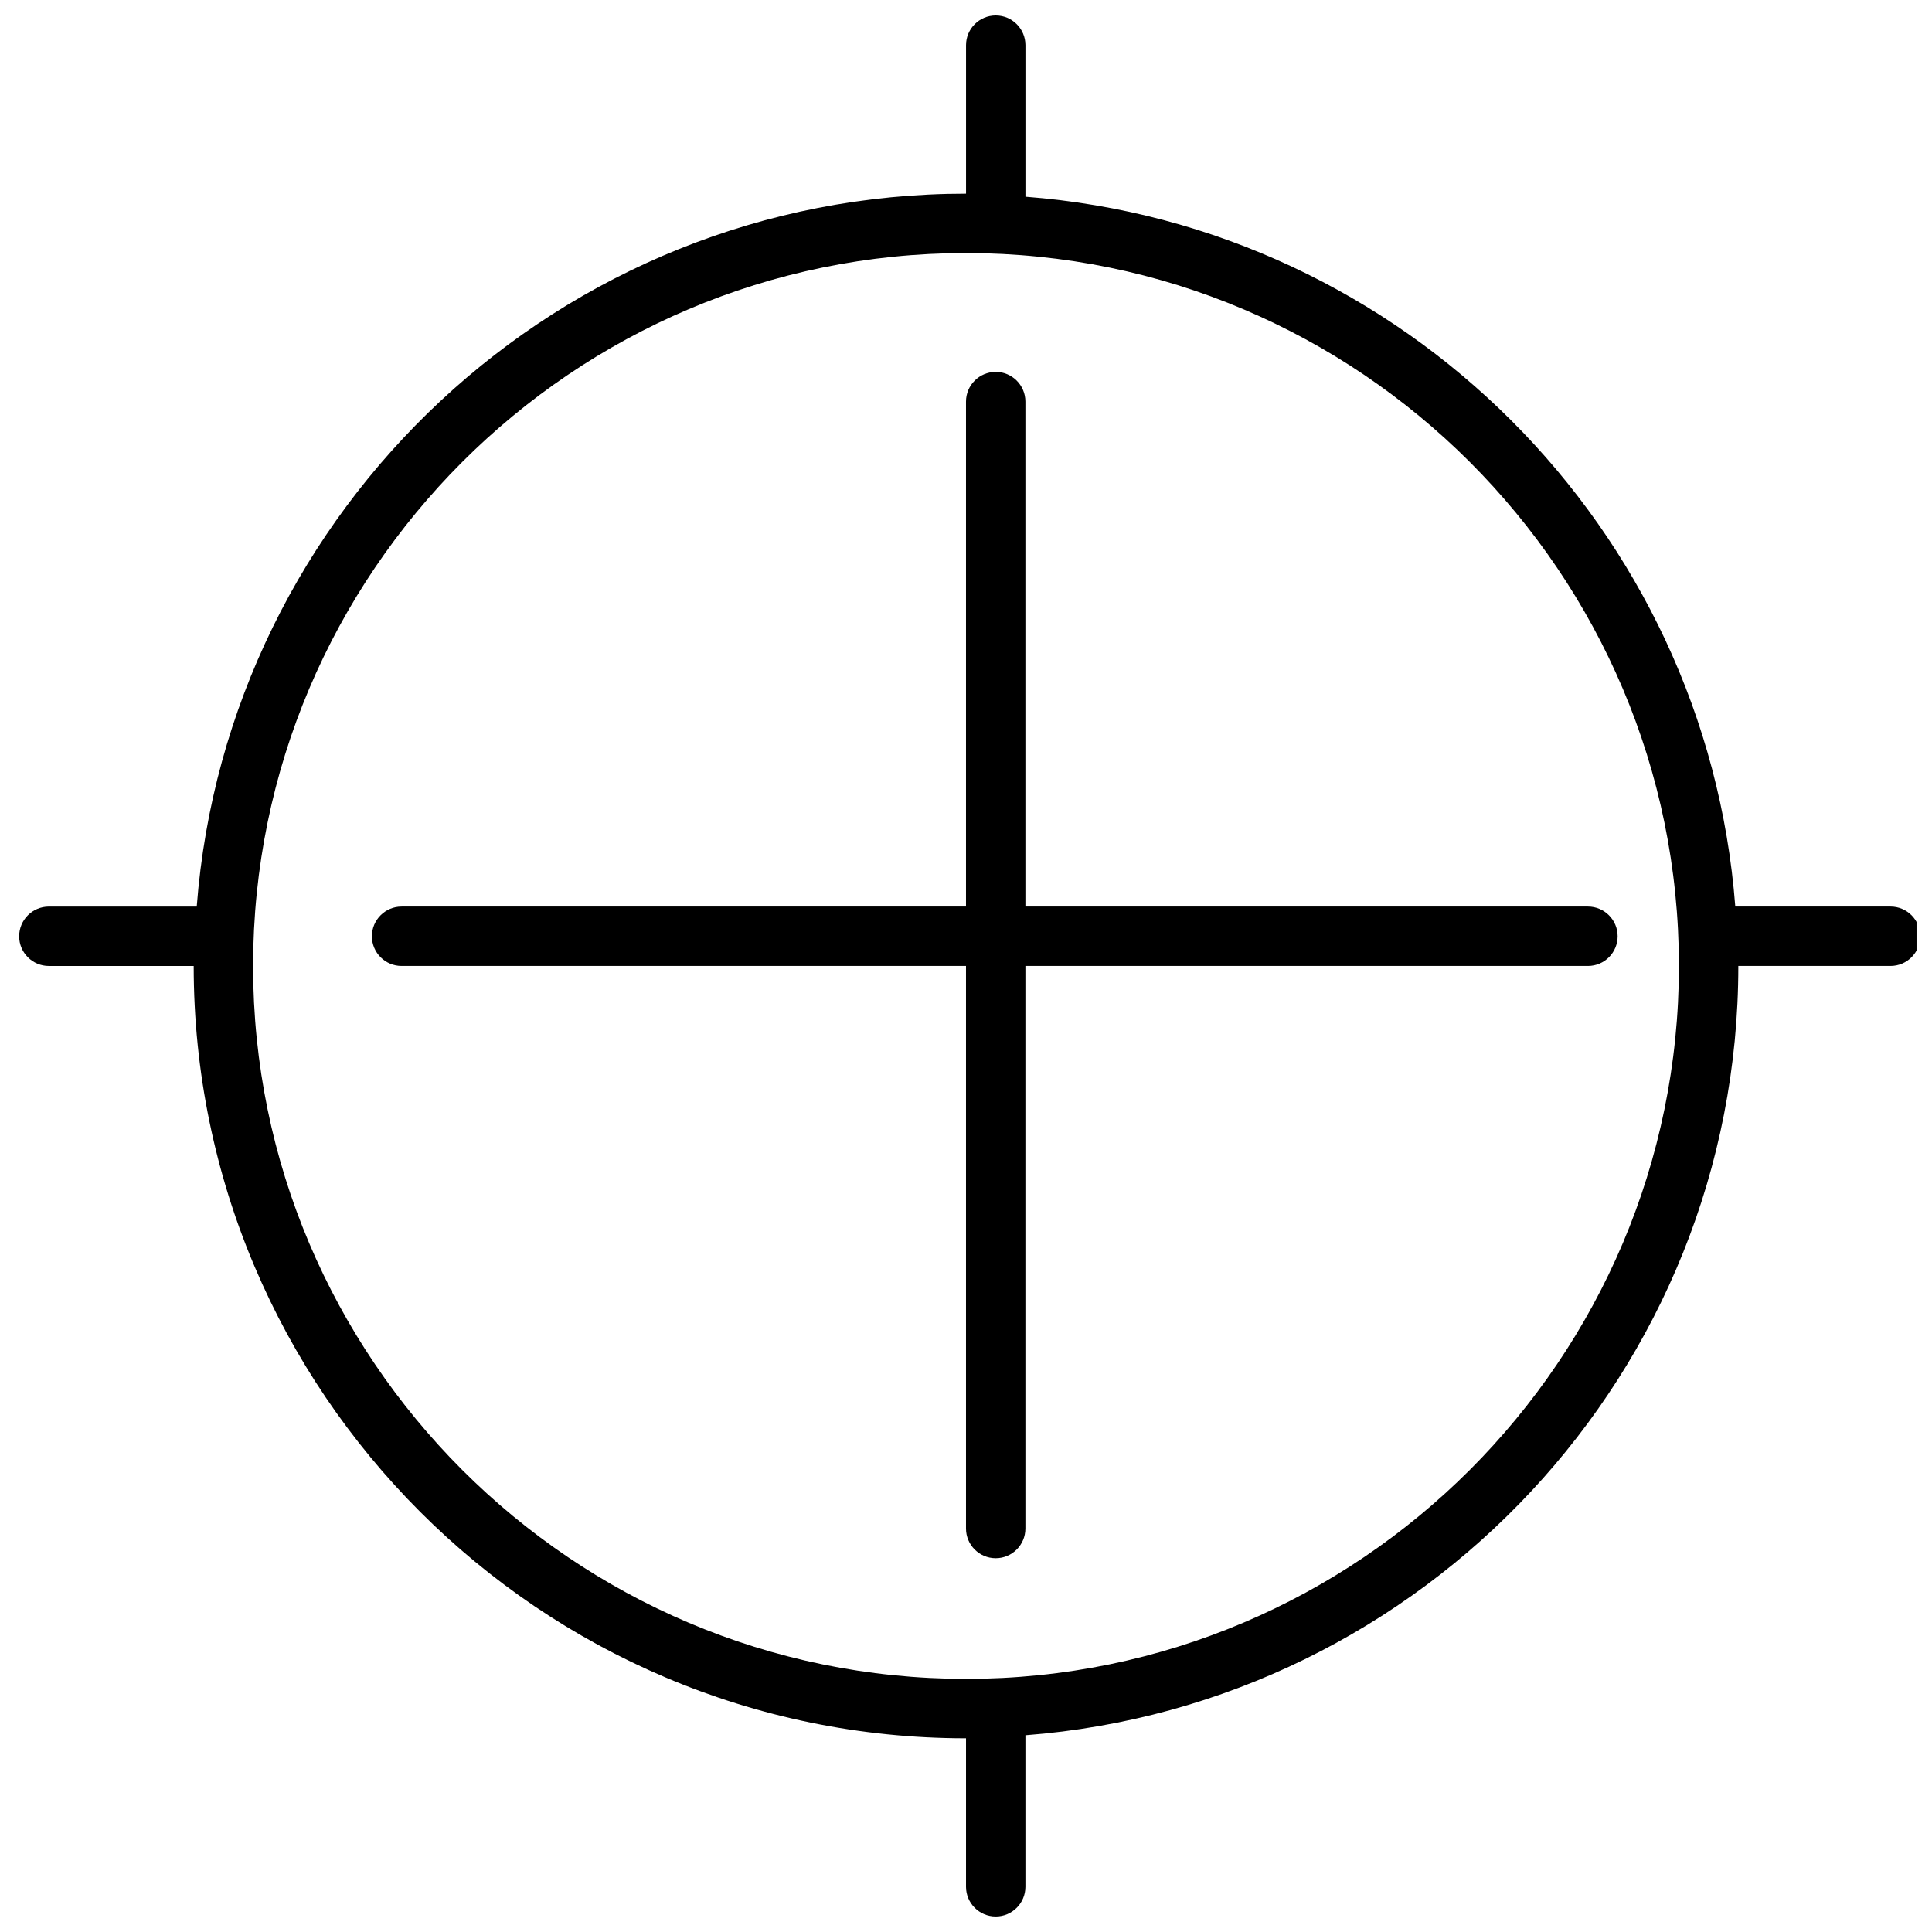 <?xml version="1.0" encoding="UTF-8"?>
<!-- Uploaded to: ICON Repo, www.svgrepo.com, Generator: ICON Repo Mixer Tools -->
<svg width="800px" height="800px" version="1.1" viewBox="144 144 512 512" xmlns="http://www.w3.org/2000/svg">
 <defs>
  <clipPath id="a">
   <path d="m149 148.09h502.9v503.81h-502.9z"/>
  </clipPath>
 </defs>
 <g clip-path="url(#a)">
  <path d="m415.74 250.43c0-4.344-3.527-7.871-7.871-7.871s-7.871 3.527-7.871 7.871v133.82h-149.57c-4.344 0-7.871 3.527-7.871 7.871s3.527 7.871 7.871 7.871h149.57v149.08c0 4.344 3.527 7.871 7.871 7.871s7.871-3.527 7.871-7.871v-149.08h149.08c4.344 0 7.871-3.527 7.871-7.871s-3.527-7.871-7.871-7.871h-149.08zm229.27 133.82h-41.141c-7.684-100.29-87.836-180.44-188.12-188.12v-40.164c0-4.344-3.527-7.871-7.871-7.871s-7.871 3.527-7.871 7.871v39.359c-107.53 0-195.78 83.426-203.87 188.93h-39.188c-4.344 0-7.871 3.527-7.871 7.871s3.527 7.871 7.871 7.871h38.383c0 112.85 91.82 204.67 204.67 204.67v39.359c0 4.344 3.527 7.871 7.871 7.871s7.871-3.527 7.871-7.871v-40.164c105.5-8.094 188.93-96.336 188.93-203.87h40.336c4.344 0 7.871-3.527 7.871-7.871s-3.512-7.871-7.871-7.871zm-245.01 204.67c-104.18 0-188.93-84.75-188.93-188.93 0-104.18 84.75-188.93 188.93-188.93s188.93 84.75 188.93 188.93c0 104.18-84.75 188.93-188.93 188.93z"/>
 </g>
</svg>